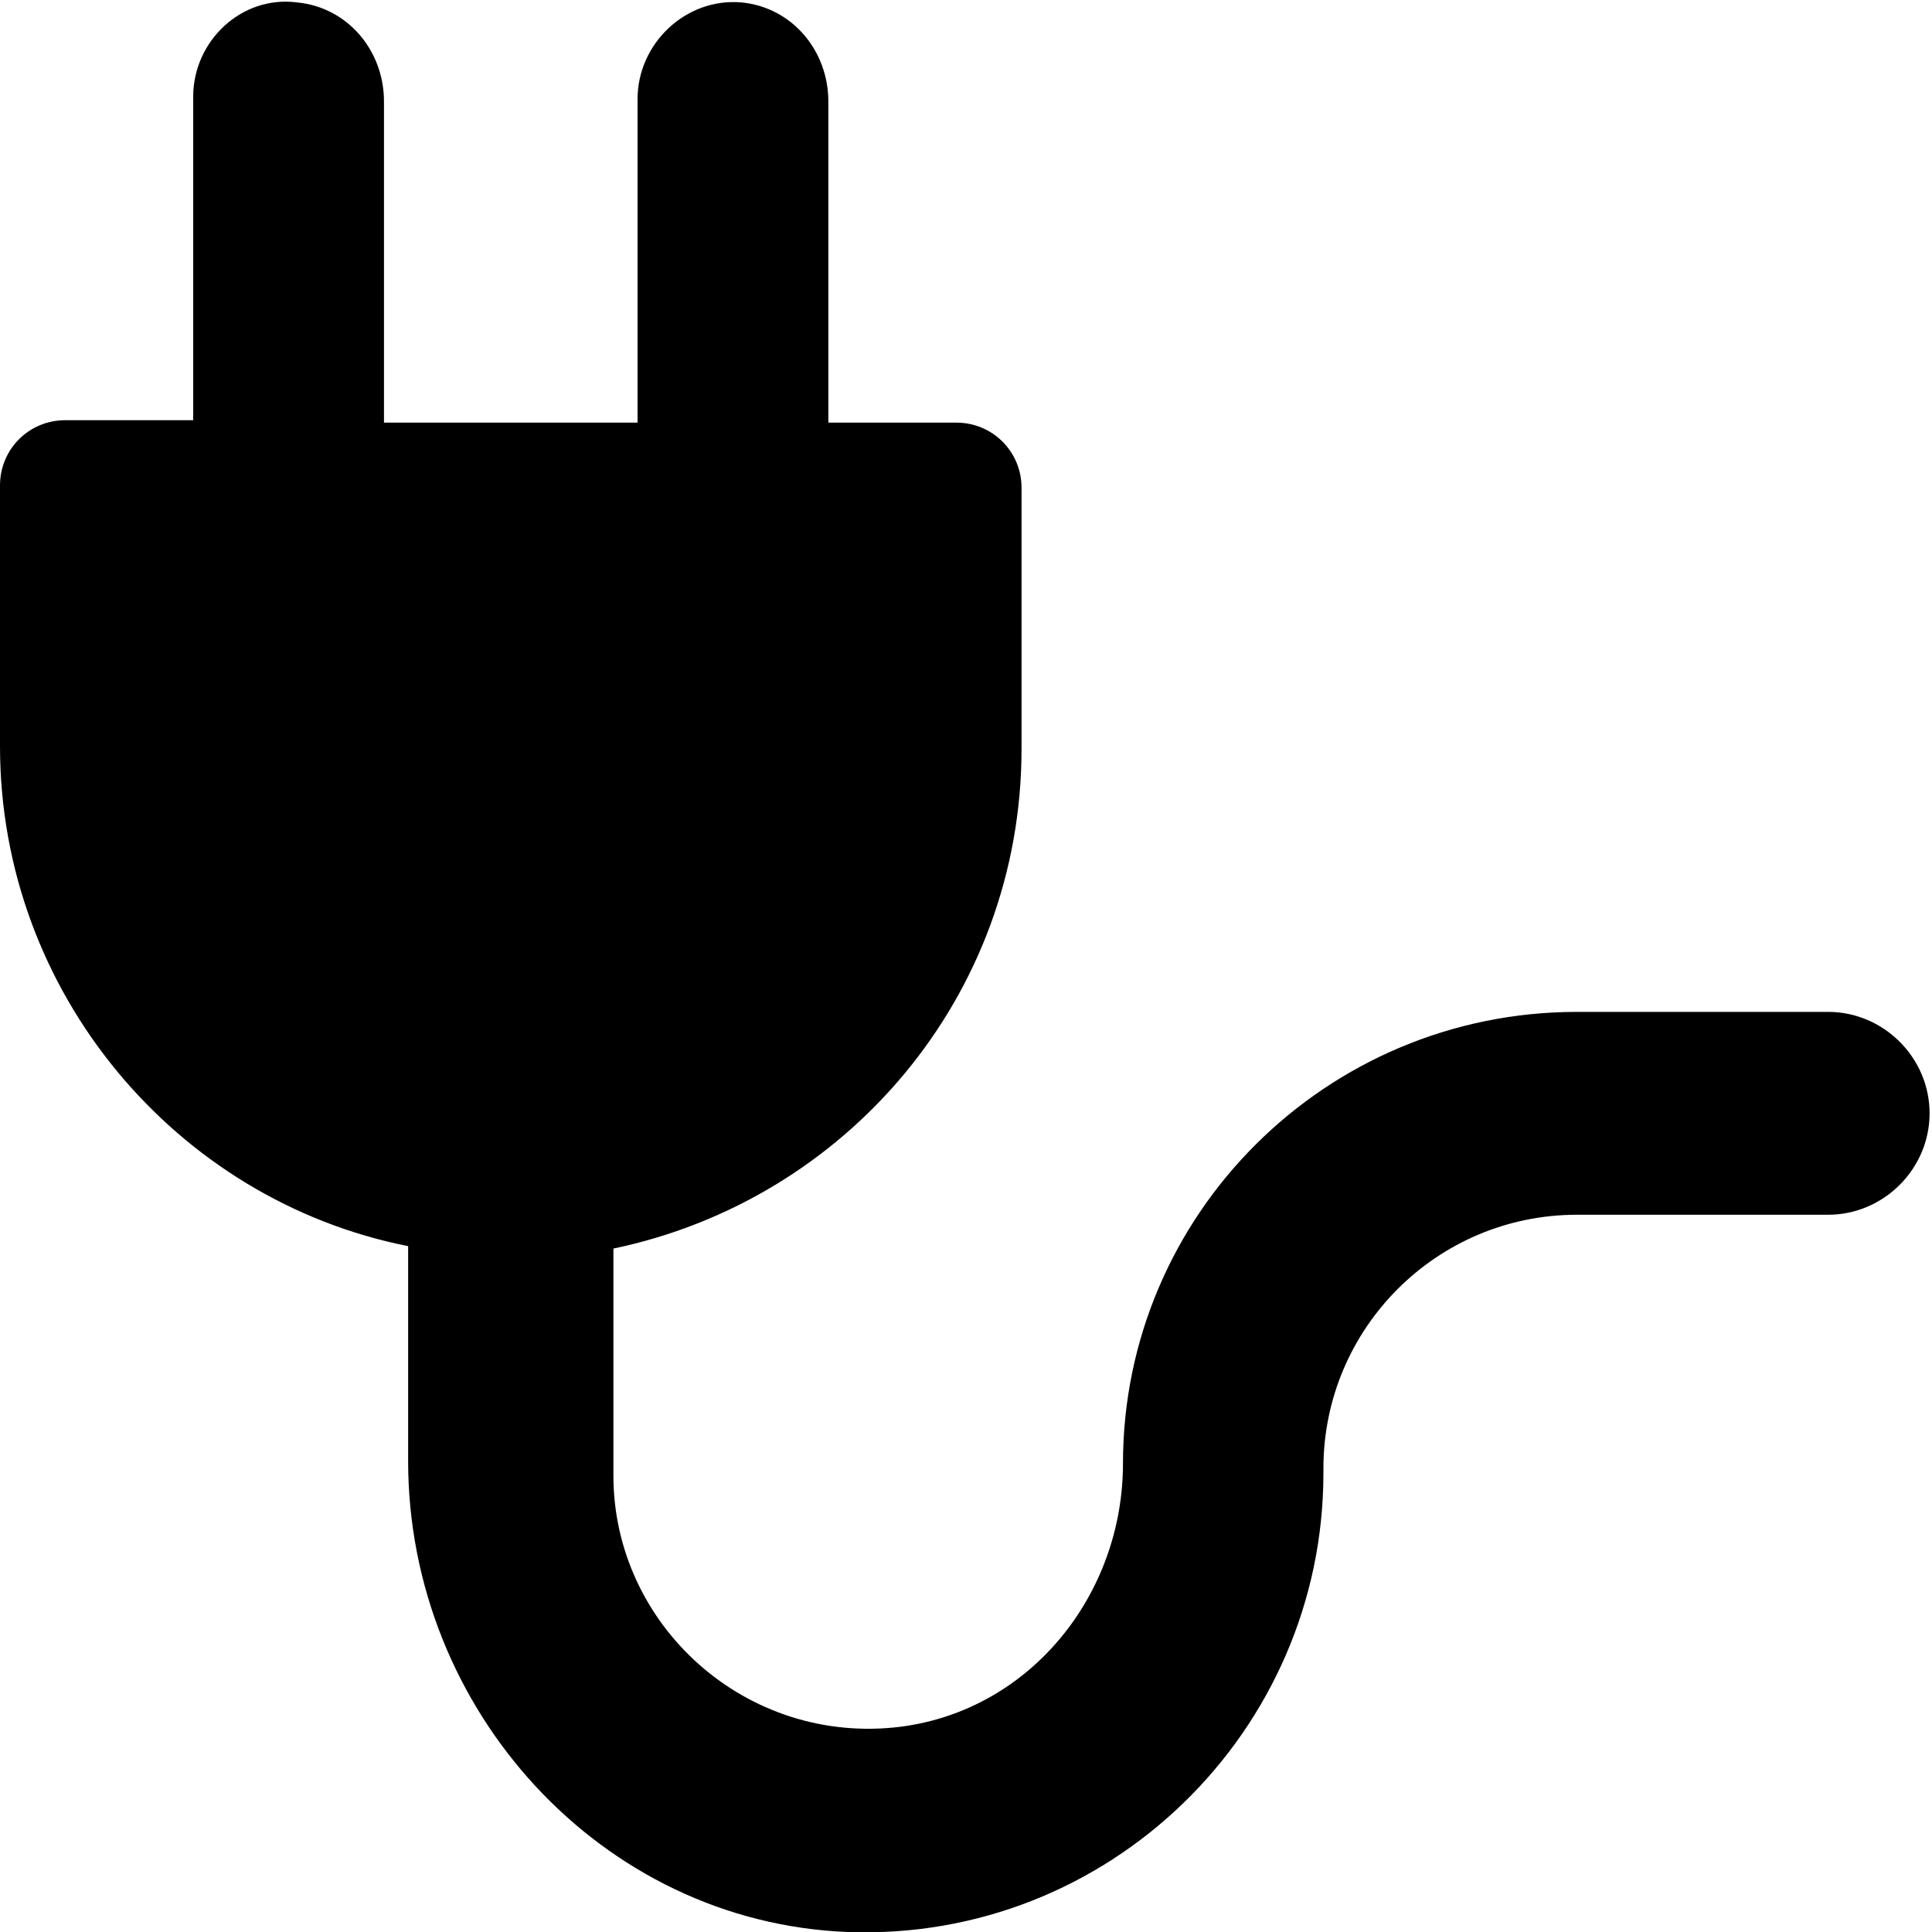 <?xml version="1.0" encoding="utf-8"?>
<!-- Generator: Adobe Illustrator 21.1.0, SVG Export Plug-In . SVG Version: 6.00 Build 0)  -->
<svg version="1.1" id="Layer_1" xmlns="http://www.w3.org/2000/svg" xmlns:xlink="http://www.w3.org/1999/xlink" x="0px" y="0px"
	 viewBox="0 0 80 80" style="enable-background:new 0 0 80 80;" xml:space="preserve">
<path d="M16.9,51.6v8.9c0,10.3,8,19.1,18.2,19.5c10.8,0.4,19.7-8.3,19.7-19v-0.2c0-5.8,4.7-10.5,10.5-10.5h10.4
	c2.3,0,4.2-1.9,4.2-4.2l0,0c0-2.3-1.9-4.2-4.2-4.2H65.3c-10.4,0-18.8,8.4-18.8,18.7c0,5.4-3.8,10.2-9.2,10.9
	c-6.4,0.8-11.9-4.2-11.9-10.4v-9.4c9.6-2,16.9-10.4,16.9-20.7V20.2c0-1.5-1.2-2.7-2.7-2.7h-5.3V4.2c0-2.1-1.5-3.9-3.6-4.1
	c-2.3-0.2-4.3,1.7-4.3,4v13.4H15.9V4.2c0-2.1-1.5-3.9-3.6-4.1C10-0.2,8,1.7,8,4v13.4H2.7c-1.5,0-2.7,1.2-2.7,2.7v10.8
	C0,41.1,7.3,49.7,16.9,51.6z"/>
</svg>
